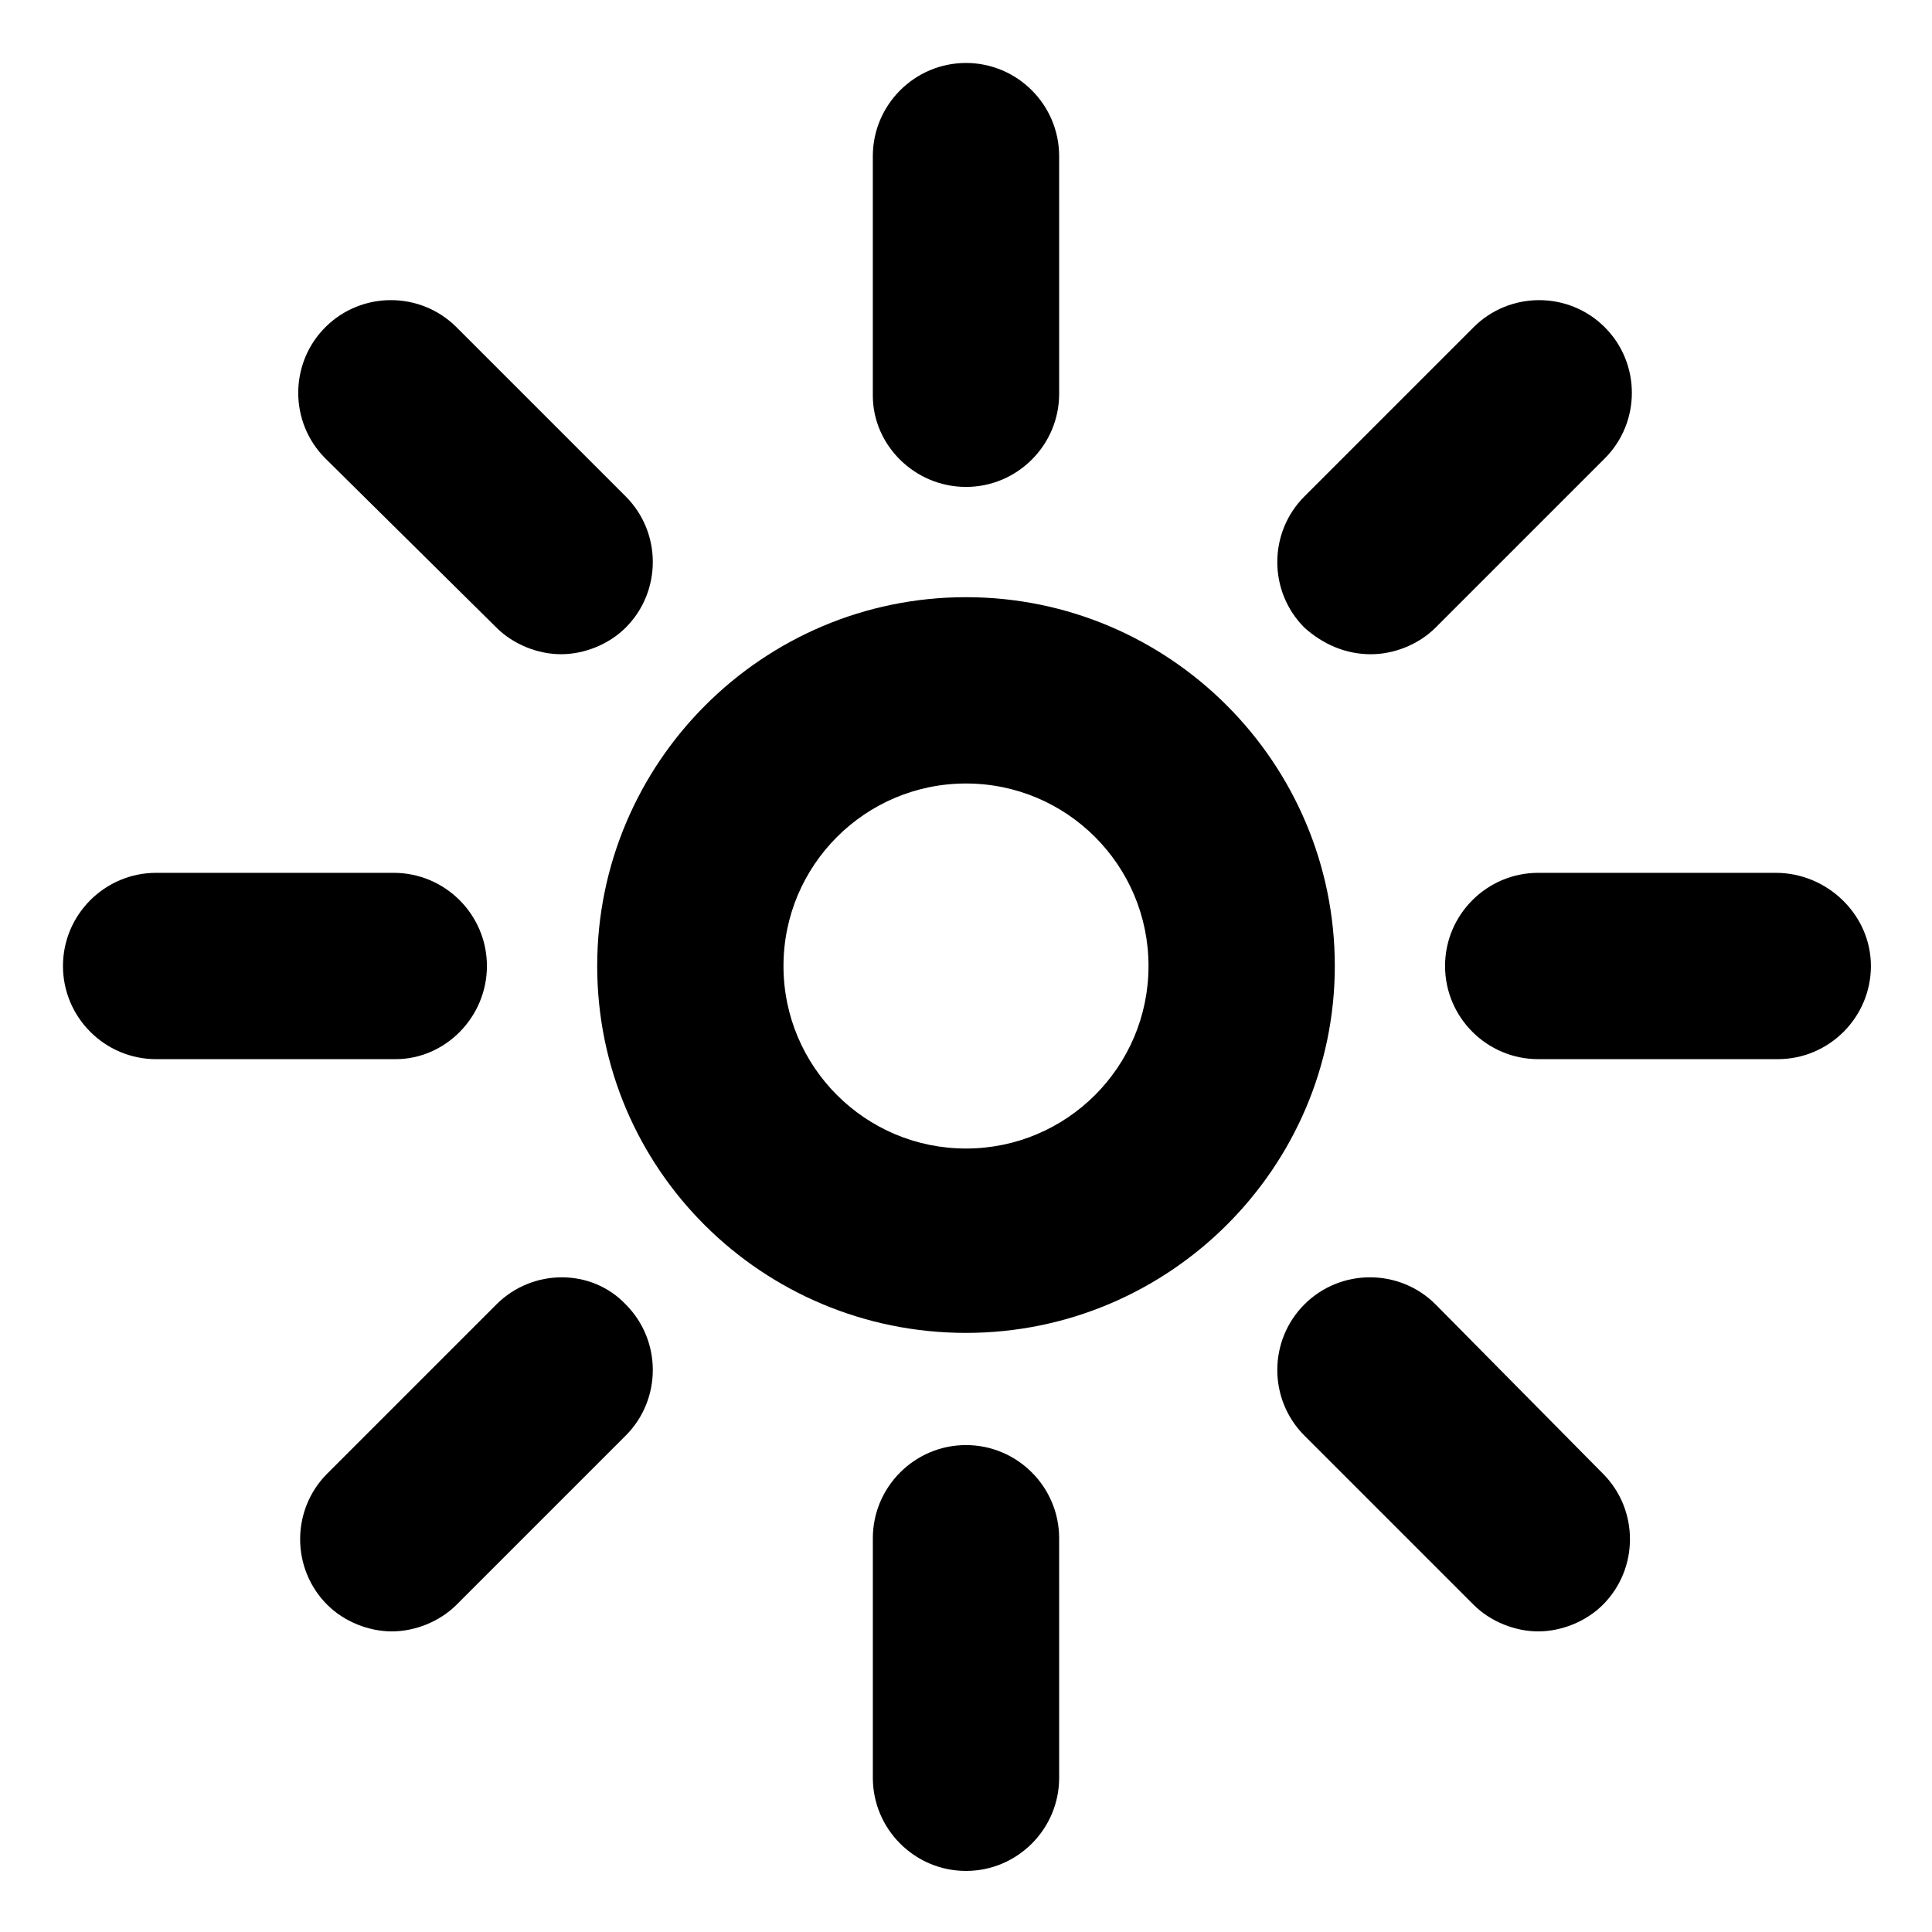 <?xml version="1.0" encoding="UTF-8"?>
<!-- Uploaded to: ICON Repo, www.iconrepo.com, Generator: ICON Repo Mixer Tools -->
<svg fill="#000000" width="800px" height="800px" version="1.1" viewBox="144 144 512 512" xmlns="http://www.w3.org/2000/svg">
 <g>
  <path d="m400 302.26c-53.906 0-97.738 43.832-97.738 97.738s43.832 97.234 97.738 97.234 97.738-43.832 97.738-97.234c0-53.906-43.832-97.738-97.738-97.738zm0 146.11c-26.703 0-48.367-21.664-48.367-48.367s21.664-48.367 48.367-48.367 48.367 21.664 48.367 48.367c-0.004 26.703-21.668 48.367-48.367 48.367z"/>
  <path d="m400 273.04c13.602 0 24.688-11.082 24.688-24.688l-0.004-62.977c0-13.602-11.082-24.688-24.688-24.688-13.602 0-24.688 11.082-24.688 24.688v63.48c0.004 13.098 11.086 24.184 24.691 24.184z"/>
  <path d="m275.56 310.32c4.535 4.535 11.082 7.055 17.129 7.055s12.594-2.519 17.129-7.055c9.574-9.574 9.574-25.191 0-34.762l-44.84-44.84c-9.574-9.574-25.191-9.574-34.762 0-9.574 9.574-9.574 25.191 0 34.762z"/>
  <path d="m273.04 400c0-13.602-11.082-24.688-24.688-24.688h-62.977c-13.602 0-24.688 11.082-24.688 24.688 0 13.602 11.082 24.688 24.688 24.688h63.48c13.098-0.004 24.184-11.086 24.184-24.688z"/>
  <path d="m275.56 489.68-44.84 44.84c-9.574 9.574-9.574 25.191 0 34.762 4.535 4.535 11.082 7.055 17.129 7.055s12.594-2.519 17.129-7.055l44.84-44.84c9.574-9.574 9.574-25.191 0-34.762-9.07-9.57-24.688-9.57-34.258 0z"/>
  <path d="m400 526.96c-13.602 0-24.688 11.082-24.688 24.688v63.48c0 13.602 11.082 24.688 24.688 24.688 13.602 0 24.688-11.082 24.688-24.688l-0.004-63.48c0-13.602-11.082-24.688-24.684-24.688z"/>
  <path d="m524.44 489.68c-9.574-9.574-25.191-9.574-34.762 0-9.574 9.574-9.574 25.191 0 34.762l44.84 44.84c4.535 4.535 11.082 7.055 17.129 7.055 6.047 0 12.594-2.519 17.129-7.055 9.574-9.574 9.574-25.191 0-34.762z"/>
  <path d="m614.62 375.31h-62.977c-13.602 0-24.688 11.082-24.688 24.688 0 13.602 11.082 24.688 24.688 24.688h63.48c13.602 0 24.688-11.082 24.688-24.688s-11.59-24.688-25.191-24.688z"/>
  <path d="m507.31 317.38c6.047 0 12.594-2.519 17.129-7.055l44.84-44.84c9.574-9.574 9.574-25.191 0-34.762-9.574-9.574-25.191-9.574-34.762 0l-44.84 44.84c-9.574 9.574-9.574 25.191 0 34.762 5.039 4.535 11.086 7.055 17.633 7.055z"/>
 </g>
</svg>